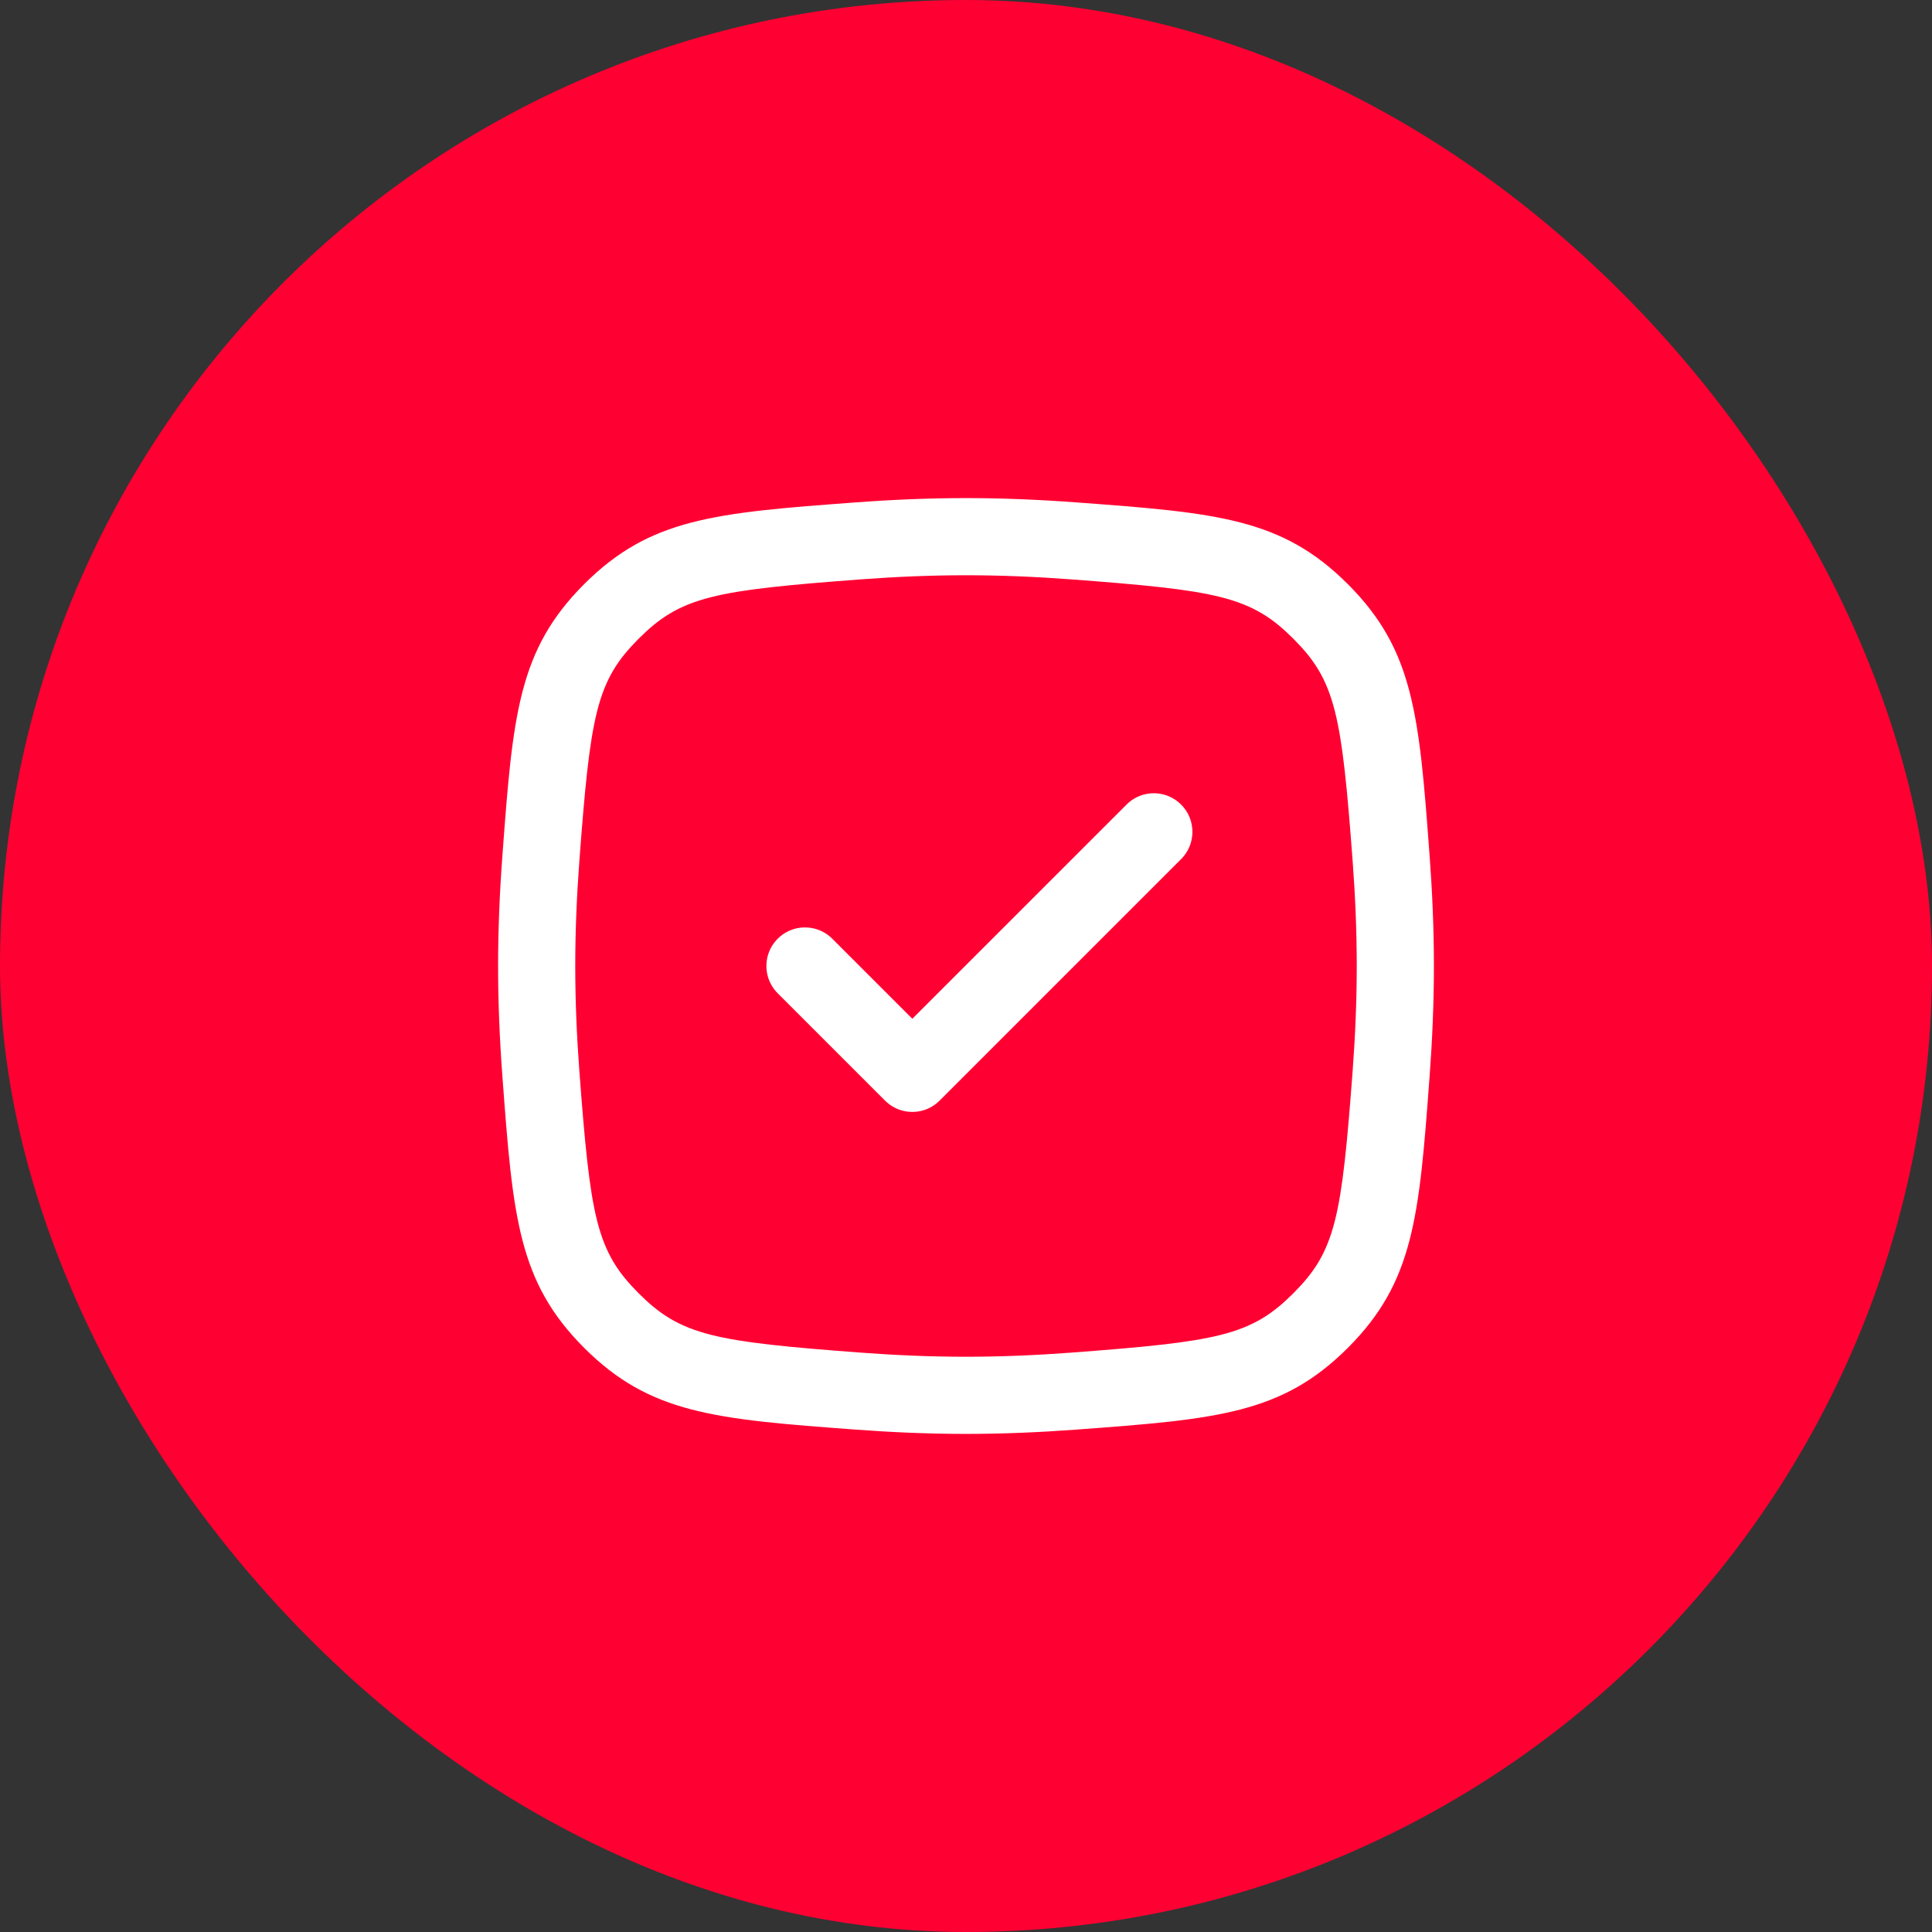 <?xml version="1.0" encoding="UTF-8"?> <svg xmlns="http://www.w3.org/2000/svg" width="64" height="64" viewBox="0 0 64 64" fill="none"><rect x="0" y="0" width="64" height="64" fill="#333333" stroke="none"/><rect width="64" height="64" rx="32" fill="#FF0032"></rect><path d="M39.479 28.813C40.173 28.118 40.173 26.993 39.479 26.299C38.785 25.604 37.659 25.604 36.965 26.299L30.222 33.041L27.924 30.743C27.229 30.049 26.104 30.049 25.409 30.743C24.715 31.437 24.715 32.563 25.409 33.257L28.965 36.813C29.659 37.507 30.785 37.507 31.479 36.813L39.479 28.813Z" fill="white"></path><path fill-rule="evenodd" clip-rule="evenodd" d="M16.144 28.307C16.49 23.657 16.663 21.331 18.997 18.997C21.331 16.663 23.657 16.49 28.307 16.144C29.513 16.054 30.756 16 32 16C33.244 16 34.487 16.054 35.693 16.144C40.343 16.49 42.669 16.663 45.003 18.997C47.337 21.331 47.51 23.657 47.856 28.307C47.946 29.513 48 30.756 48 32C48 33.244 47.946 34.487 47.856 35.693C47.51 40.343 47.337 42.669 45.003 45.003C42.669 47.337 40.343 47.51 35.693 47.856C34.487 47.946 33.244 48 32 48C30.756 48 29.513 47.946 28.307 47.856C23.657 47.51 21.331 47.337 18.997 45.003C16.663 42.669 16.49 40.343 16.144 35.693C16.054 34.487 16 33.244 16 32C16 30.756 16.054 29.513 16.144 28.307ZM28.571 19.69C29.704 19.605 30.858 19.556 32 19.556C33.142 19.556 34.296 19.605 35.429 19.69C40.318 20.054 41.233 20.256 42.489 21.511C43.744 22.767 43.946 23.682 44.31 28.571C44.395 29.704 44.444 30.858 44.444 32C44.444 33.142 44.395 34.296 44.31 35.429C43.946 40.318 43.744 41.233 42.489 42.489C41.233 43.744 40.318 43.946 35.429 44.31C34.296 44.395 33.142 44.444 32 44.444C30.858 44.444 29.704 44.395 28.571 44.31C23.682 43.946 22.767 43.744 21.511 42.489C20.256 41.233 20.054 40.318 19.69 35.429C19.605 34.296 19.556 33.142 19.556 32C19.556 30.858 19.605 29.704 19.69 28.571C20.054 23.682 20.256 22.767 21.511 21.511C22.767 20.256 23.682 20.054 28.571 19.69Z" fill="white"></path><path d="M39.479 28.813C40.173 28.118 40.173 26.993 39.479 26.299C38.785 25.604 37.659 25.604 36.965 26.299L30.222 33.041L27.924 30.743C27.229 30.049 26.104 30.049 25.409 30.743C24.715 31.437 24.715 32.563 25.409 33.257L28.965 36.813C29.659 37.507 30.785 37.507 31.479 36.813L39.479 28.813Z" stroke="#FF0032"></path><path fill-rule="evenodd" clip-rule="evenodd" d="M16.144 28.307C16.49 23.657 16.663 21.331 18.997 18.997C21.331 16.663 23.657 16.49 28.307 16.144C29.513 16.054 30.756 16 32 16C33.244 16 34.487 16.054 35.693 16.144C40.343 16.49 42.669 16.663 45.003 18.997C47.337 21.331 47.51 23.657 47.856 28.307C47.946 29.513 48 30.756 48 32C48 33.244 47.946 34.487 47.856 35.693C47.51 40.343 47.337 42.669 45.003 45.003C42.669 47.337 40.343 47.51 35.693 47.856C34.487 47.946 33.244 48 32 48C30.756 48 29.513 47.946 28.307 47.856C23.657 47.51 21.331 47.337 18.997 45.003C16.663 42.669 16.49 40.343 16.144 35.693C16.054 34.487 16 33.244 16 32C16 30.756 16.054 29.513 16.144 28.307ZM28.571 19.69C29.704 19.605 30.858 19.556 32 19.556C33.142 19.556 34.296 19.605 35.429 19.69C40.318 20.054 41.233 20.256 42.489 21.511C43.744 22.767 43.946 23.682 44.31 28.571C44.395 29.704 44.444 30.858 44.444 32C44.444 33.142 44.395 34.296 44.31 35.429C43.946 40.318 43.744 41.233 42.489 42.489C41.233 43.744 40.318 43.946 35.429 44.31C34.296 44.395 33.142 44.444 32 44.444C30.858 44.444 29.704 44.395 28.571 44.31C23.682 43.946 22.767 43.744 21.511 42.489C20.256 41.233 20.054 40.318 19.69 35.429C19.605 34.296 19.556 33.142 19.556 32C19.556 30.858 19.605 29.704 19.69 28.571C20.054 23.682 20.256 22.767 21.511 21.511C22.767 20.256 23.682 20.054 28.571 19.69Z" stroke="#FF0032"></path></svg> 